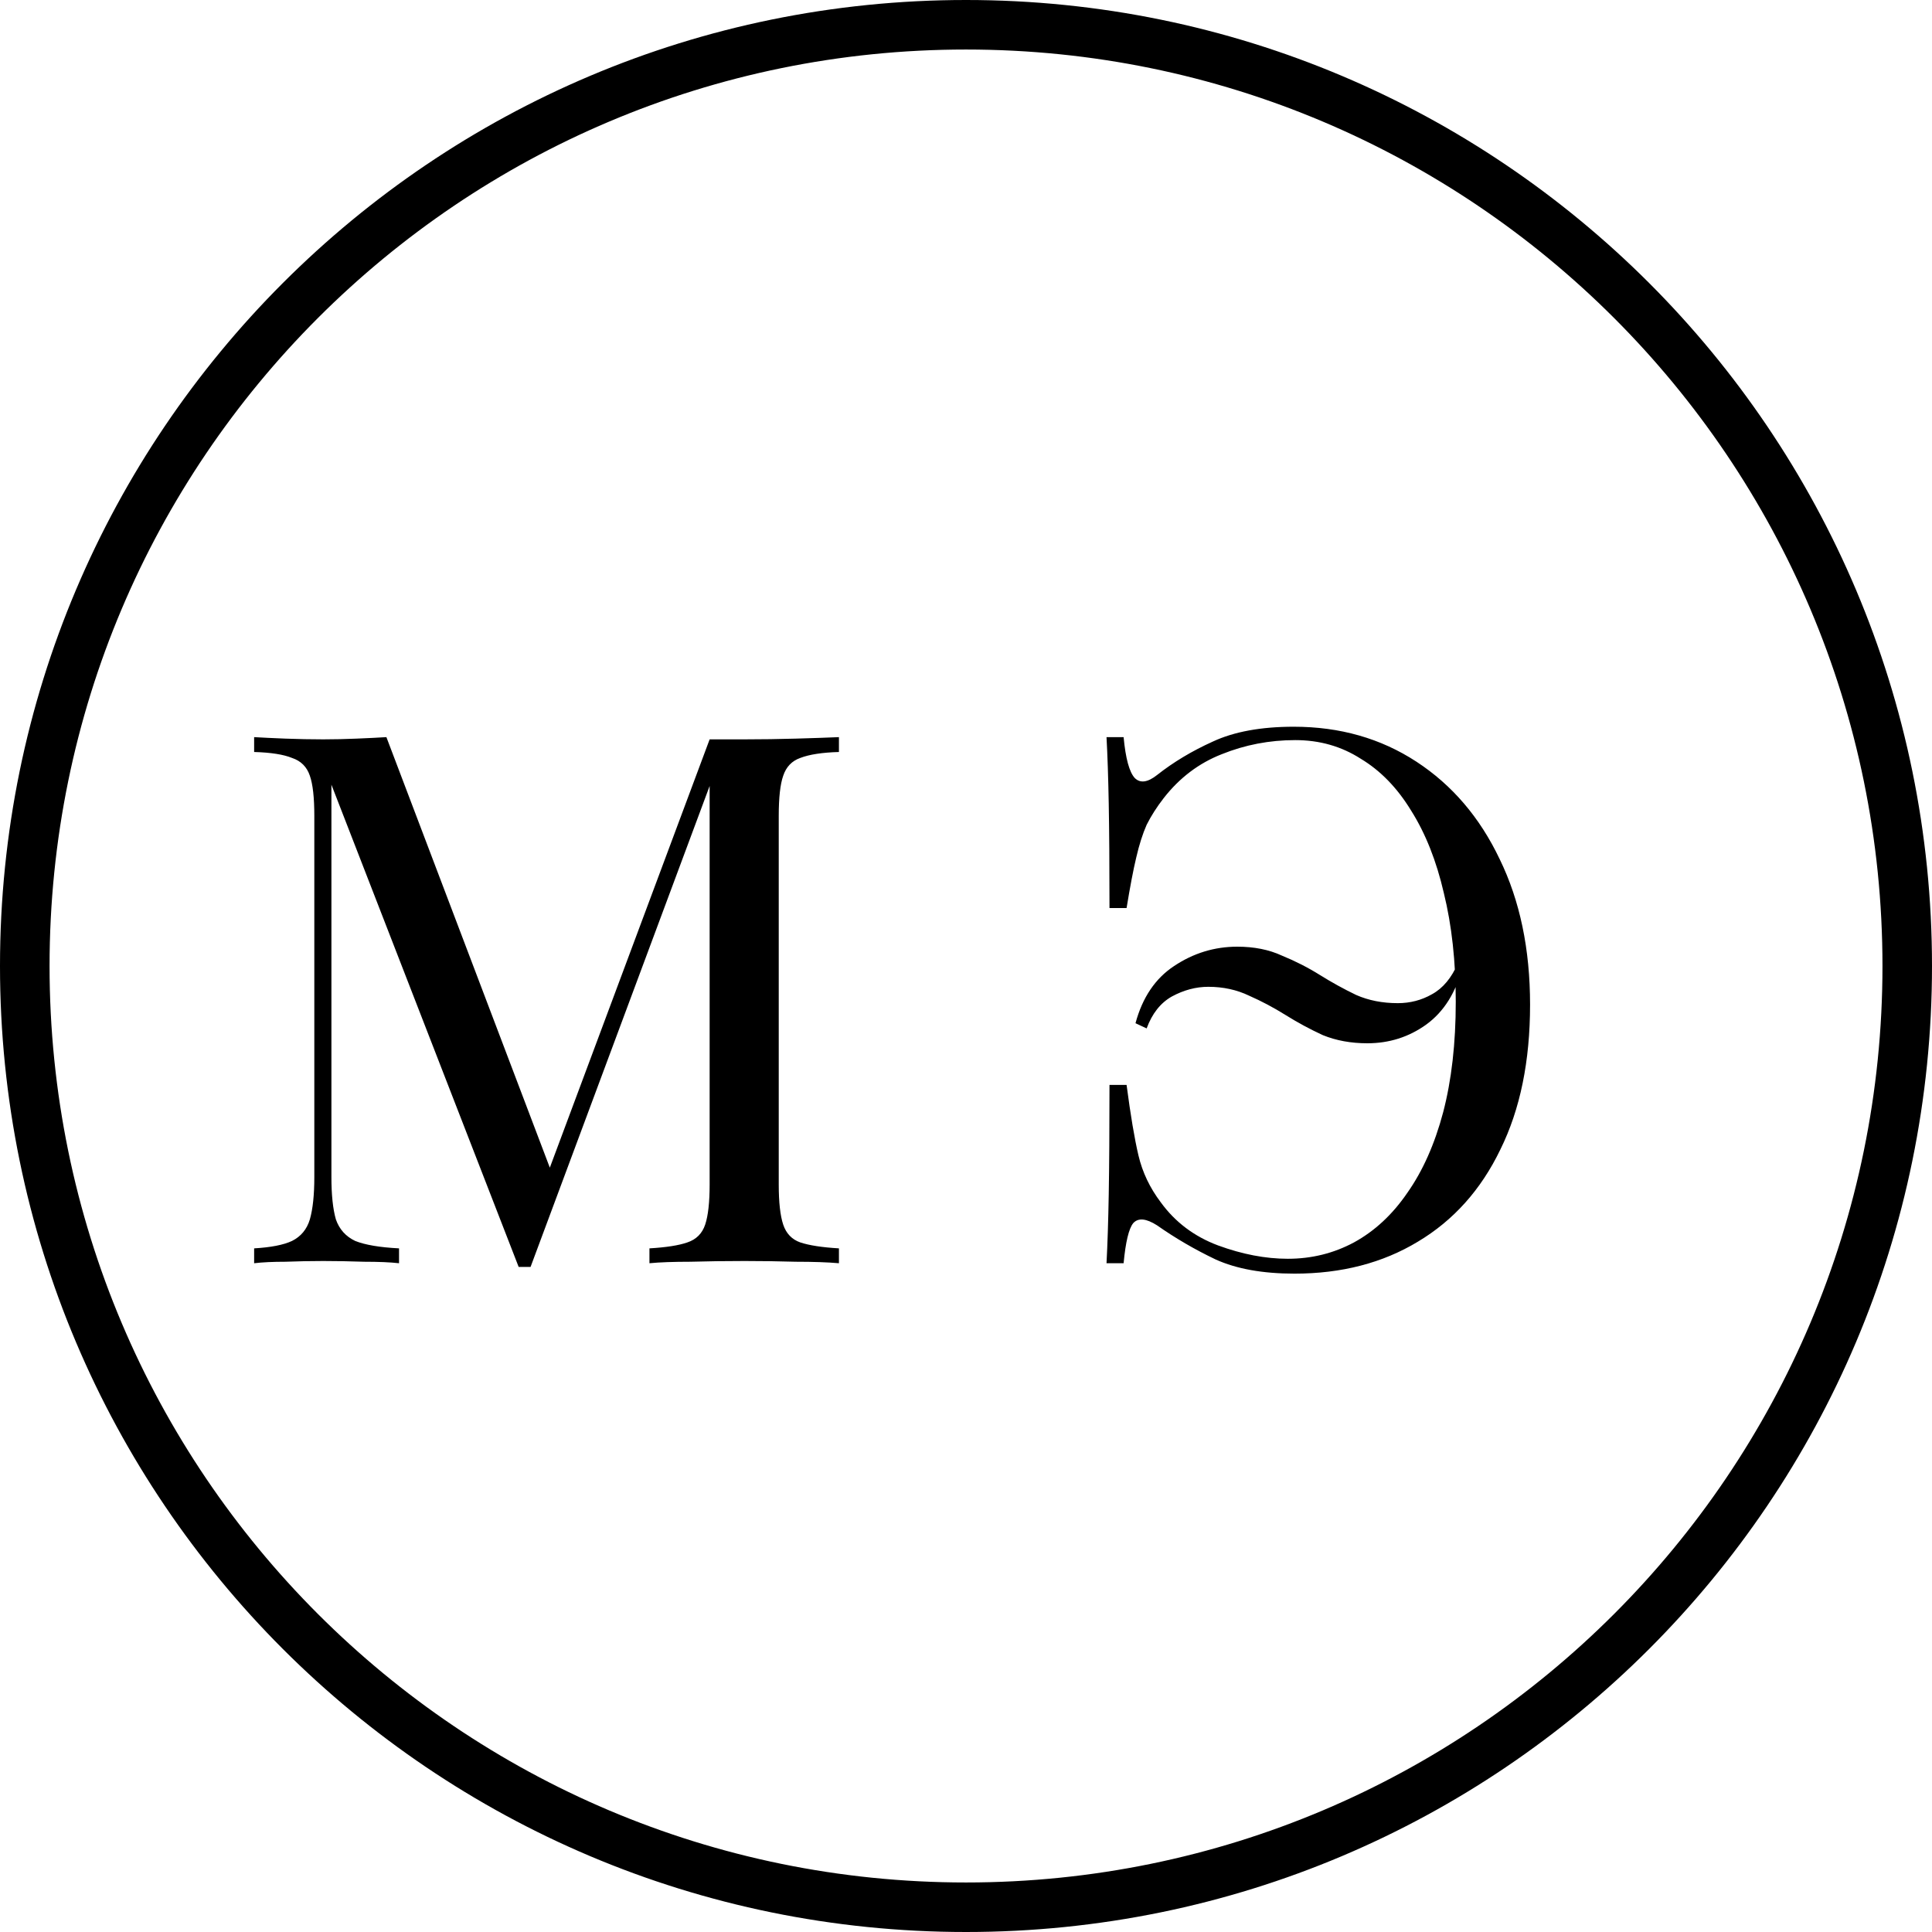 <?xml version="1.0" encoding="UTF-8"?> <svg xmlns="http://www.w3.org/2000/svg" width="52" height="52" viewBox="0 0 52 52" fill="none"><g clip-path="url(#clip0_5660_2)"><path d="M22.58 19.84V20.24C22.127 20.253 21.78 20.307 21.54 20.4C21.313 20.48 21.16 20.64 21.08 20.88C21 21.107 20.96 21.467 20.96 21.96V31.88C20.96 32.36 21 32.72 21.08 32.96C21.16 33.2 21.313 33.36 21.54 33.44C21.78 33.52 22.127 33.573 22.58 33.6V34C22.273 33.973 21.887 33.96 21.42 33.96C20.966 33.947 20.506 33.94 20.04 33.94C19.52 33.94 19.033 33.947 18.58 33.96C18.127 33.96 17.76 33.973 17.48 34V33.6C17.933 33.573 18.273 33.52 18.5 33.44C18.74 33.36 18.9 33.2 18.98 32.96C19.06 32.72 19.1 32.36 19.1 31.88V20.88L19.18 20.94L14.28 34.1H13.96L8.92 21.12V31.68C8.92 32.16 8.96 32.54 9.04 32.82C9.133 33.087 9.307 33.28 9.56 33.4C9.827 33.507 10.22 33.573 10.74 33.6V34C10.5 33.973 10.187 33.96 9.8 33.96C9.413 33.947 9.047 33.94 8.7 33.94C8.367 33.94 8.027 33.947 7.68 33.96C7.347 33.96 7.067 33.973 6.84 34V33.6C7.293 33.573 7.633 33.507 7.86 33.4C8.1 33.28 8.26 33.087 8.34 32.82C8.42 32.54 8.46 32.16 8.46 31.68V21.96C8.46 21.467 8.42 21.107 8.34 20.88C8.26 20.64 8.1 20.48 7.86 20.4C7.633 20.307 7.293 20.253 6.84 20.24V19.84C7.067 19.853 7.347 19.867 7.68 19.88C8.027 19.893 8.367 19.9 8.7 19.9C8.993 19.9 9.293 19.893 9.6 19.88C9.92 19.867 10.187 19.853 10.4 19.84L14.94 31.8L14.6 31.96L19.1 19.9C19.26 19.9 19.413 19.9 19.56 19.9C19.72 19.9 19.88 19.9 20.04 19.9C20.506 19.9 20.966 19.893 21.42 19.88C21.887 19.867 22.273 19.853 22.58 19.84ZM34.822 19.56C36.062 19.56 37.162 19.873 38.122 20.5C39.082 21.127 39.829 22 40.362 23.12C40.909 24.24 41.182 25.547 41.182 27.04C41.182 28.56 40.916 29.86 40.382 30.94C39.862 32.02 39.122 32.847 38.162 33.42C37.215 33.993 36.109 34.28 34.842 34.28C33.989 34.28 33.282 34.153 32.722 33.9C32.162 33.633 31.636 33.327 31.142 32.98C30.849 32.793 30.636 32.773 30.502 32.92C30.382 33.067 30.296 33.427 30.242 34H29.782C29.809 33.493 29.829 32.873 29.842 32.14C29.855 31.393 29.862 30.413 29.862 29.2H30.322C30.429 30.013 30.535 30.647 30.642 31.1C30.749 31.553 30.949 31.973 31.242 32.36C31.629 32.893 32.142 33.28 32.782 33.52C33.435 33.76 34.062 33.88 34.662 33.88C35.302 33.88 35.895 33.733 36.442 33.44C37.002 33.133 37.482 32.687 37.882 32.1C38.295 31.513 38.615 30.793 38.842 29.94C39.069 29.073 39.182 28.08 39.182 26.96C39.182 25.88 39.075 24.907 38.862 24.04C38.662 23.173 38.369 22.433 37.982 21.82C37.609 21.207 37.156 20.74 36.622 20.42C36.102 20.087 35.516 19.92 34.862 19.92C34.169 19.92 33.509 20.047 32.882 20.3C32.269 20.54 31.749 20.933 31.322 21.48C31.136 21.72 30.982 21.96 30.862 22.2C30.756 22.44 30.662 22.733 30.582 23.08C30.502 23.413 30.416 23.867 30.322 24.44H29.862C29.862 23.28 29.855 22.347 29.842 21.64C29.829 20.933 29.809 20.333 29.782 19.84H30.242C30.296 20.413 30.395 20.78 30.542 20.94C30.689 21.087 30.889 21.06 31.142 20.86C31.582 20.513 32.082 20.213 32.642 19.96C33.215 19.693 33.942 19.56 34.822 19.56ZM33.302 25.48C33.755 25.48 34.156 25.56 34.502 25.72C34.862 25.867 35.202 26.04 35.522 26.24C35.842 26.44 36.169 26.62 36.502 26.78C36.836 26.927 37.209 27 37.622 27C37.956 27 38.262 26.92 38.542 26.76C38.836 26.6 39.069 26.32 39.242 25.92L39.362 26.02C39.189 26.713 38.862 27.233 38.382 27.58C37.916 27.913 37.389 28.08 36.802 28.08C36.362 28.08 35.962 28.007 35.602 27.86C35.255 27.7 34.922 27.52 34.602 27.32C34.282 27.12 33.956 26.947 33.622 26.8C33.289 26.64 32.922 26.56 32.522 26.56C32.189 26.56 31.862 26.647 31.542 26.82C31.235 26.993 31.009 27.28 30.862 27.68L30.562 27.54C30.749 26.847 31.096 26.333 31.602 26C32.122 25.653 32.689 25.48 33.302 25.48Z" fill="black"></path><path fill-rule="evenodd" clip-rule="evenodd" d="M26 52C40.359 52 52 40.359 52 26C52 11.641 40.359 0 26 0C11.641 0 0 11.641 0 26C0 40.359 11.641 52 26 52ZM26 50.667C39.623 50.667 50.667 39.623 50.667 26C50.667 12.377 39.623 1.333 26 1.333C12.377 1.333 1.334 12.377 1.334 26C1.334 39.623 12.377 50.667 26 50.667Z" fill="black"></path></g><defs><clipPath id="clip0_5660_2"><rect width="52" height="52" fill="white"></rect></clipPath></defs></svg> 